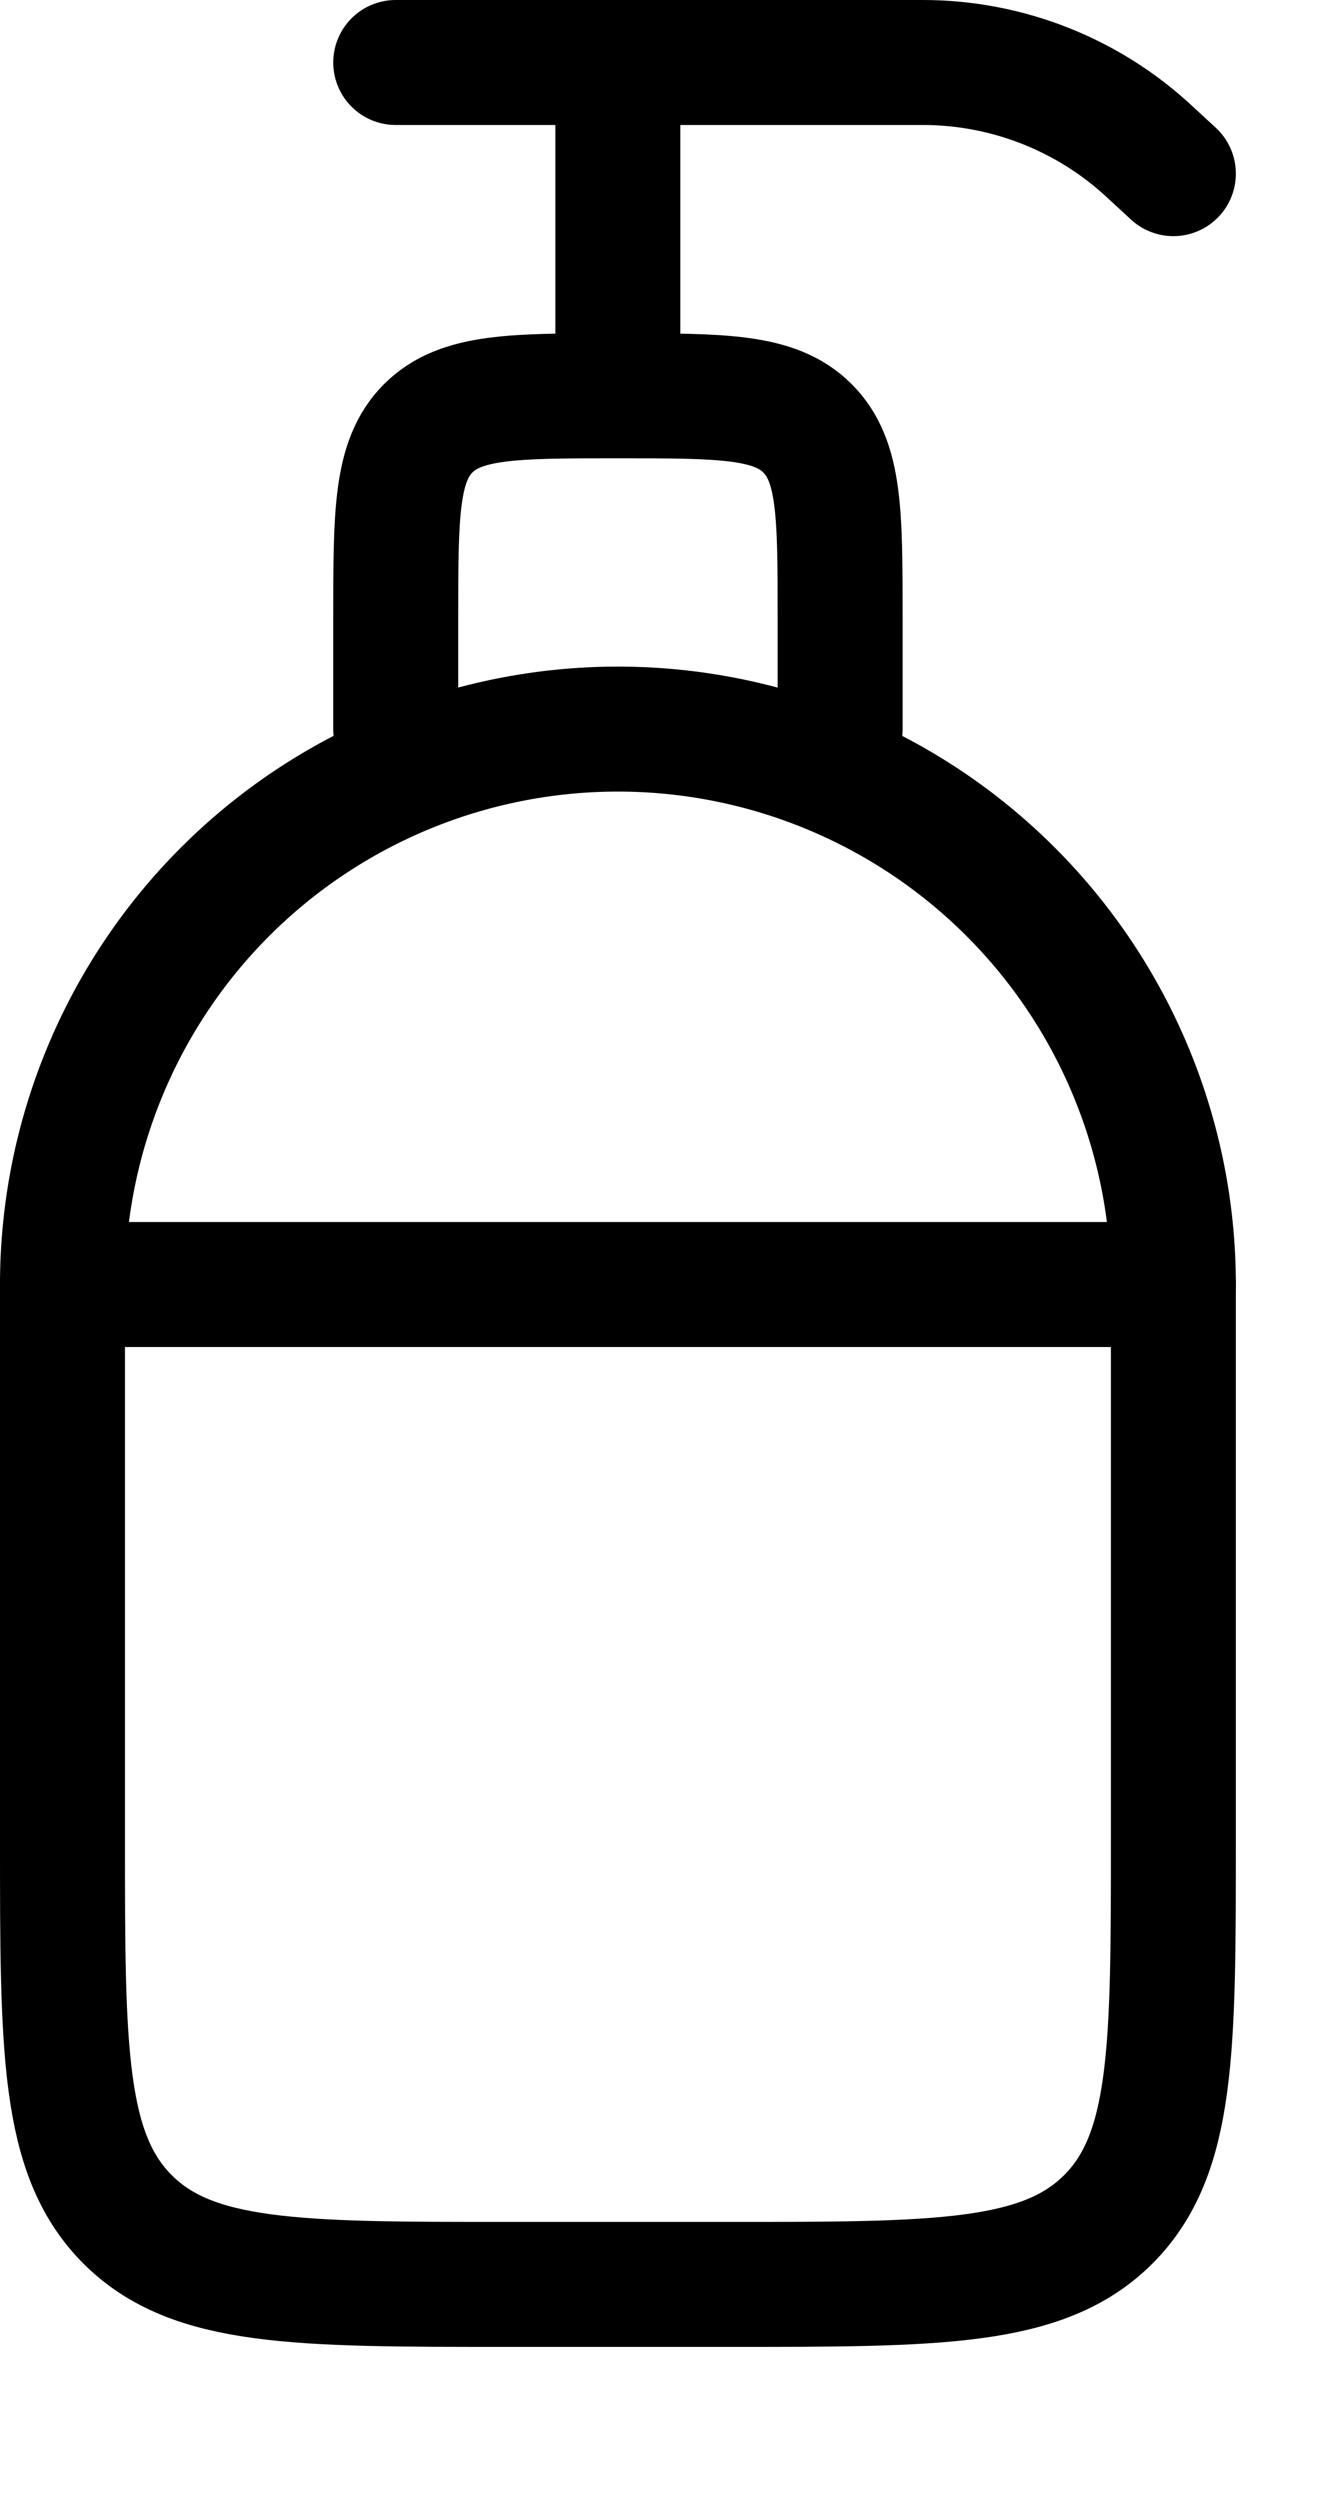 <svg width="8" height="15" viewBox="0 0 8 15" fill="none" xmlns="http://www.w3.org/2000/svg">
<path d="M0.375 7.708C0.375 6.824 0.726 5.976 1.351 5.351C1.976 4.726 2.824 4.375 3.708 4.375C4.592 4.375 5.44 4.726 6.065 5.351C6.69 5.976 7.042 6.824 7.042 7.708V11.042C7.042 12.299 7.042 12.927 6.651 13.318C6.26 13.708 5.632 13.708 4.375 13.708H3.042C1.784 13.708 1.156 13.708 0.766 13.318C0.375 12.927 0.375 12.299 0.375 11.042V7.708Z" stroke="black" stroke-width="0.75" stroke-linecap="round" stroke-linejoin="round"/>
<path d="M2.375 4.375V3.708C2.375 3.08 2.375 2.766 2.57 2.57C2.766 2.375 3.08 2.375 3.708 2.375M3.708 2.375C4.337 2.375 4.651 2.375 4.846 2.57C5.042 2.766 5.042 3.08 5.042 3.708V4.375M3.708 2.375V0.375M3.708 0.375H2.375M3.708 0.375H5.538C6.043 0.375 6.529 0.566 6.899 0.91L7.042 1.042M0.375 7.708H7.042" stroke="black" stroke-width="0.75" stroke-linecap="round" stroke-linejoin="round"/>
</svg>
